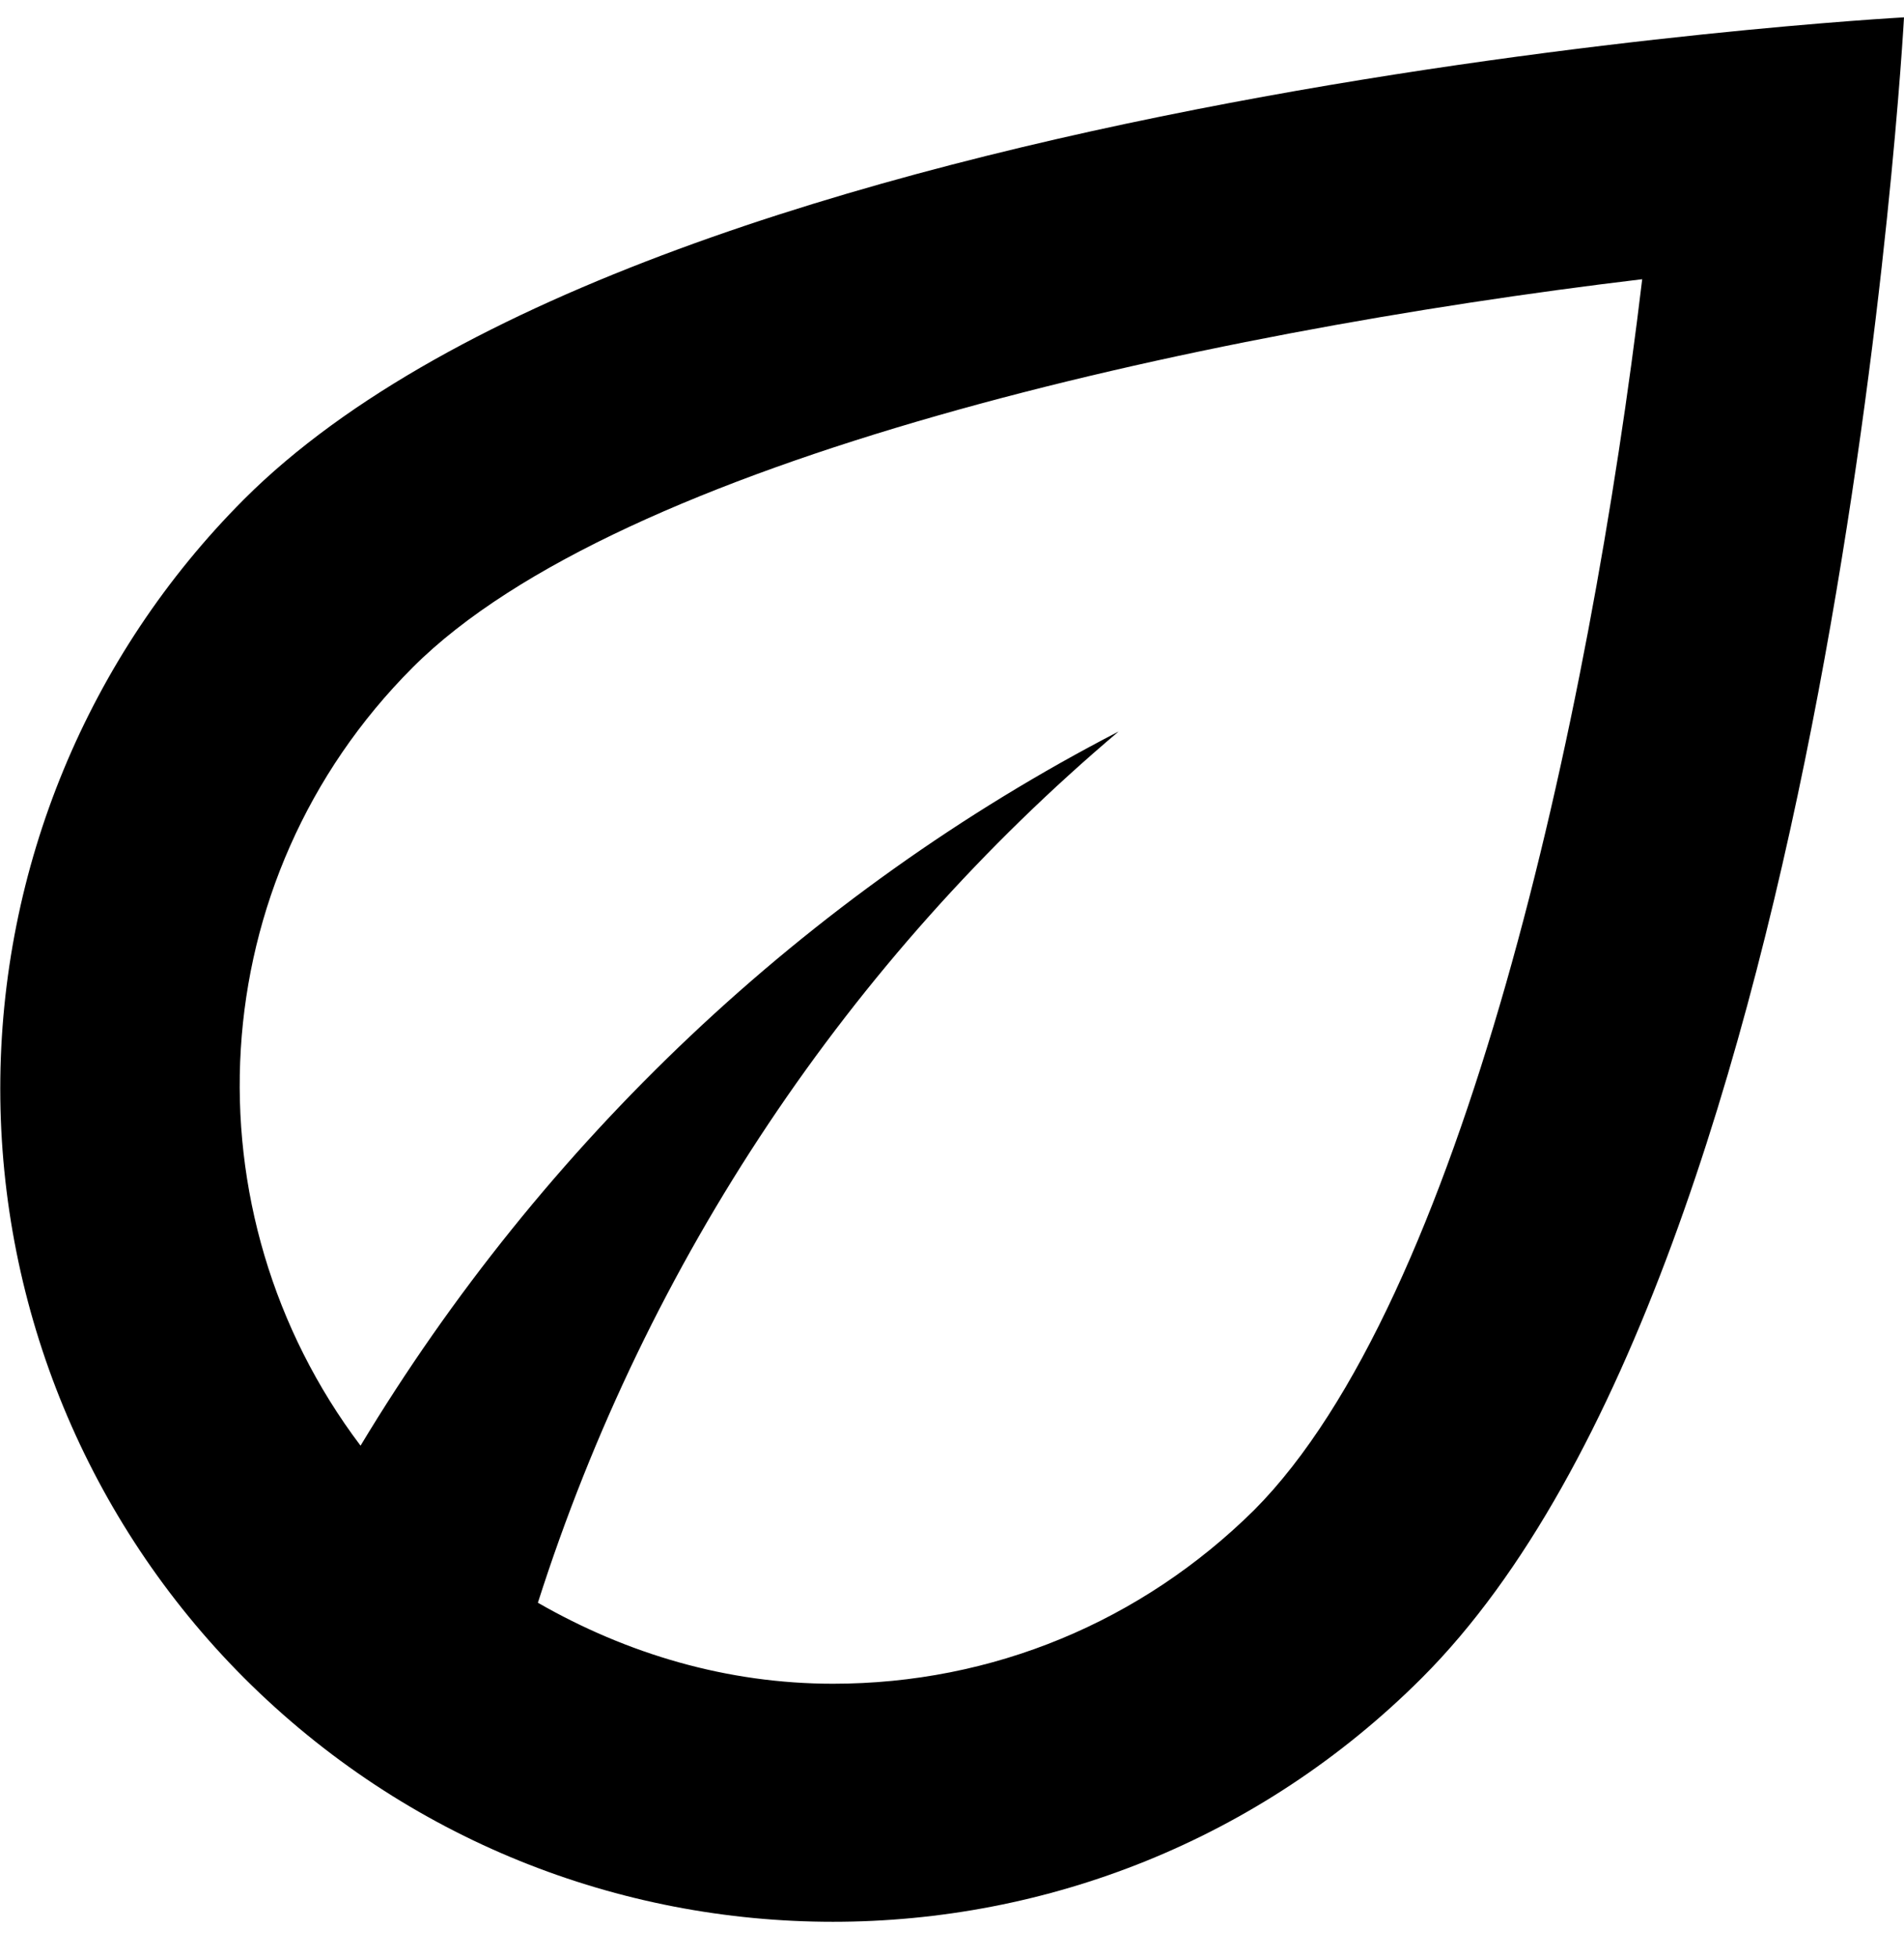 <svg width="36" height="37" viewBox="0 0 36 37" fill="none" xmlns="http://www.w3.org/2000/svg">
<path d="M4.612 9.44C1.662 12.396 0.005 16.401 0.005 20.578C0.005 24.754 1.662 28.759 4.612 31.715C7.695 34.797 11.723 36.328 15.75 36.328C19.777 36.328 23.805 34.797 26.887 31.715C34.718 23.885 36 0.328 36 0.328C36 0.328 12.443 1.61 4.612 9.44ZM23.715 28.543C21.578 30.657 18.765 31.828 15.75 31.828C13.748 31.828 11.857 31.265 10.17 30.297C12.24 23.817 16.065 18.125 21.15 13.828C15.232 16.887 10.26 21.613 6.817 27.328C3.487 22.918 3.78 16.64 7.807 12.613C11.723 8.698 22.59 6.29 31.05 5.278C30.038 13.738 27.63 24.605 23.715 28.543Z" fill="black"/>
</svg>
